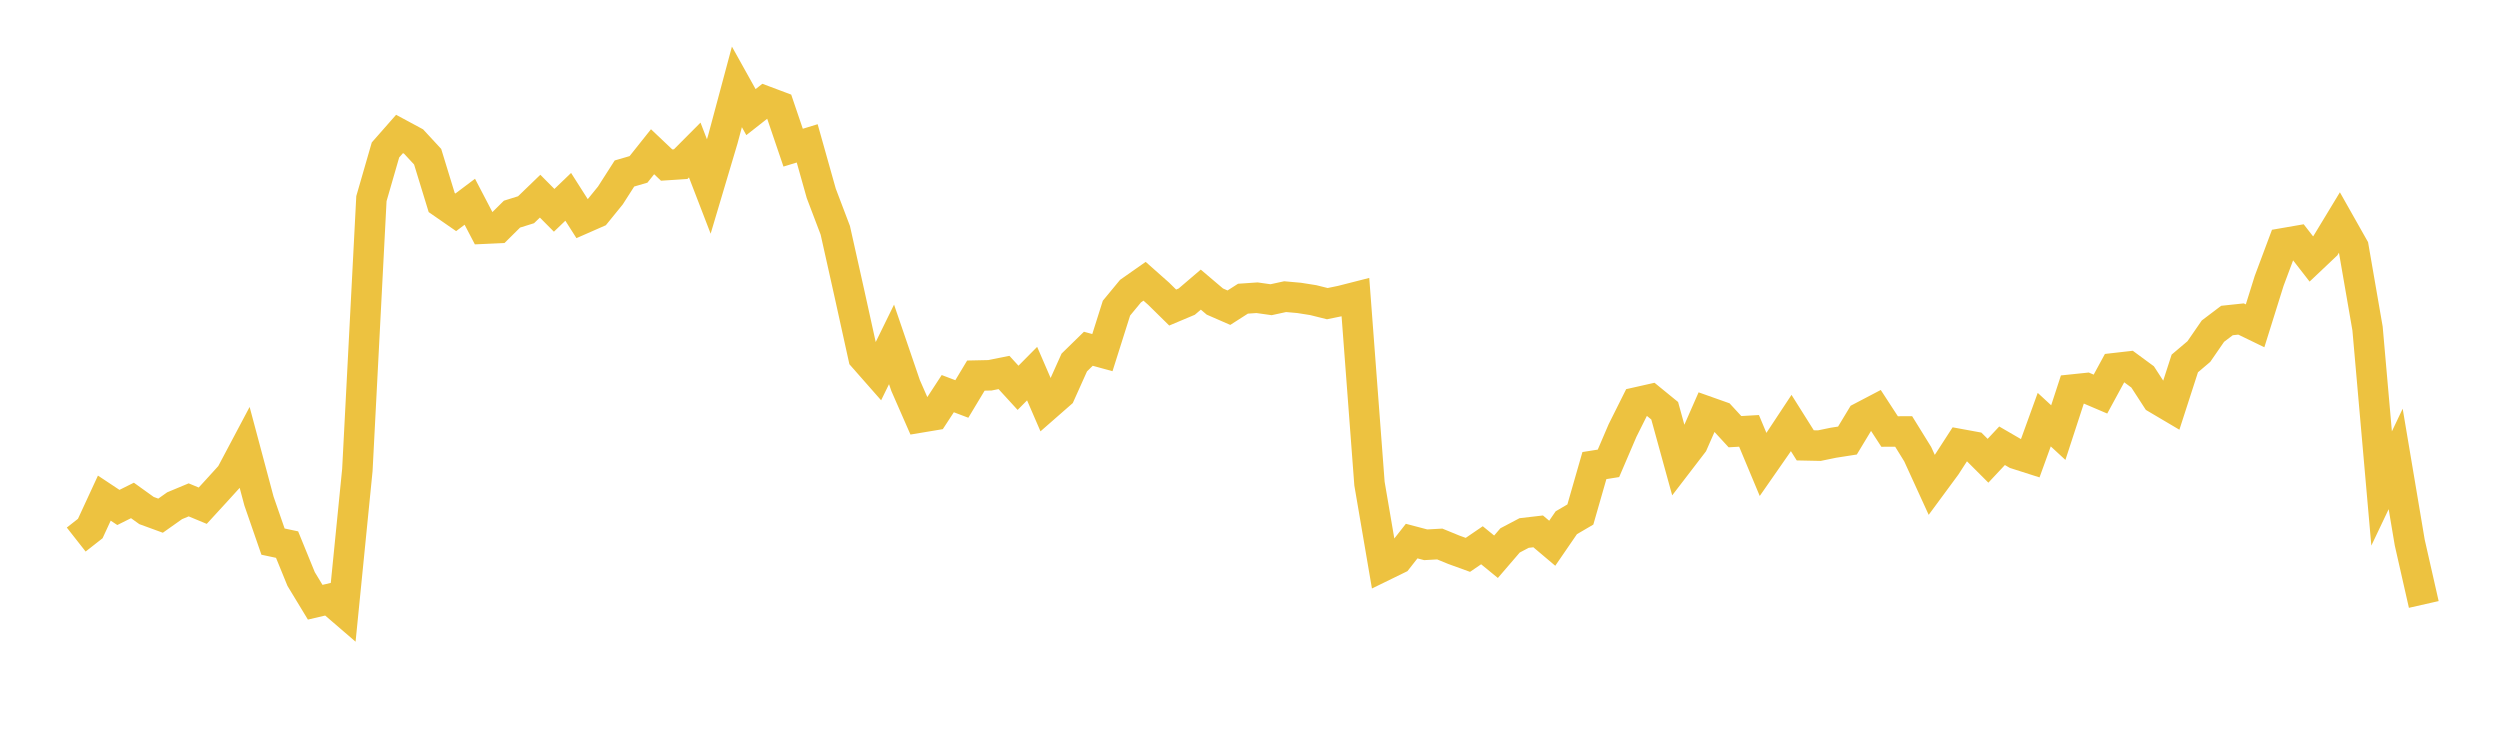 <svg width="164" height="48" xmlns="http://www.w3.org/2000/svg" xmlns:xlink="http://www.w3.org/1999/xlink"><path fill="none" stroke="rgb(237,194,64)" stroke-width="2" d="M5,35.395L5.922,34.671L6.844,32.677L7.766,33.289L8.689,32.829L9.611,33.491L10.533,33.828L11.455,33.176L12.377,32.791L13.299,33.174L14.222,32.168L15.144,31.153L16.066,29.414L16.988,32.867L17.91,35.529L18.832,35.725L19.754,37.984L20.677,39.506L21.599,39.29L22.521,40.084L23.443,30.831L24.365,13.031L25.287,9.838L26.21,8.788L27.132,9.285L28.054,10.281L28.976,13.289L29.898,13.928L30.82,13.234L31.743,15.003L32.665,14.961L33.587,14.047L34.509,13.759L35.431,12.869L36.353,13.797L37.275,12.912L38.198,14.362L39.12,13.957L40.042,12.822L40.964,11.381L41.886,11.112L42.808,9.954L43.731,10.828L44.653,10.767L45.575,9.841L46.497,12.234L47.419,9.139L48.341,5.699L49.263,7.355L50.186,6.63L51.108,6.976L52.03,9.687L52.952,9.404L53.874,12.682L54.796,15.11L55.719,19.242L56.641,23.426L57.563,24.474L58.485,22.592L59.407,25.289L60.329,27.392L61.251,27.238L62.174,25.823L63.096,26.173L64.018,24.639L64.94,24.619L65.862,24.434L66.784,25.441L67.707,24.509L68.629,26.64L69.551,25.833L70.473,23.78L71.395,22.879L72.317,23.132L73.24,20.214L74.162,19.098L75.084,18.451L76.006,19.268L76.928,20.175L77.85,19.787L78.772,18.999L79.695,19.782L80.617,20.184L81.539,19.594L82.461,19.531L83.383,19.661L84.305,19.461L85.228,19.543L86.15,19.689L87.072,19.919L87.994,19.73L88.916,19.495L89.838,31.725L90.76,37.121L91.683,36.67L92.605,35.495L93.527,35.738L94.449,35.687L95.371,36.065L96.293,36.399L97.216,35.769L98.138,36.523L99.06,35.451L99.982,34.965L100.904,34.858L101.826,35.637L102.749,34.292L103.671,33.752L104.593,30.542L105.515,30.395L106.437,28.245L107.359,26.4L108.281,26.192L109.204,26.945L110.126,30.292L111.048,29.09L111.97,26.99L112.892,27.317L113.814,28.318L114.737,28.265L115.659,30.47L116.581,29.145L117.503,27.749L118.425,29.215L119.347,29.234L120.269,29.044L121.192,28.9L122.114,27.373L123.036,26.89L123.958,28.307L124.88,28.304L125.802,29.795L126.725,31.813L127.647,30.562L128.569,29.136L129.491,29.305L130.413,30.226L131.335,29.242L132.257,29.777L133.18,30.072L134.102,27.528L135.024,28.379L135.946,25.555L136.868,25.459L137.79,25.852L138.713,24.153L139.635,24.048L140.557,24.726L141.479,26.148L142.401,26.693L143.323,23.842L144.246,23.061L145.168,21.723L146.09,21.025L147.012,20.927L147.934,21.374L148.856,18.427L149.778,15.96L150.701,15.8L151.623,16.988L152.545,16.116L153.467,14.594L154.389,16.226L155.311,21.55L156.234,32.045L157.156,30.106L158.078,35.587L159,39.652"></path></svg>